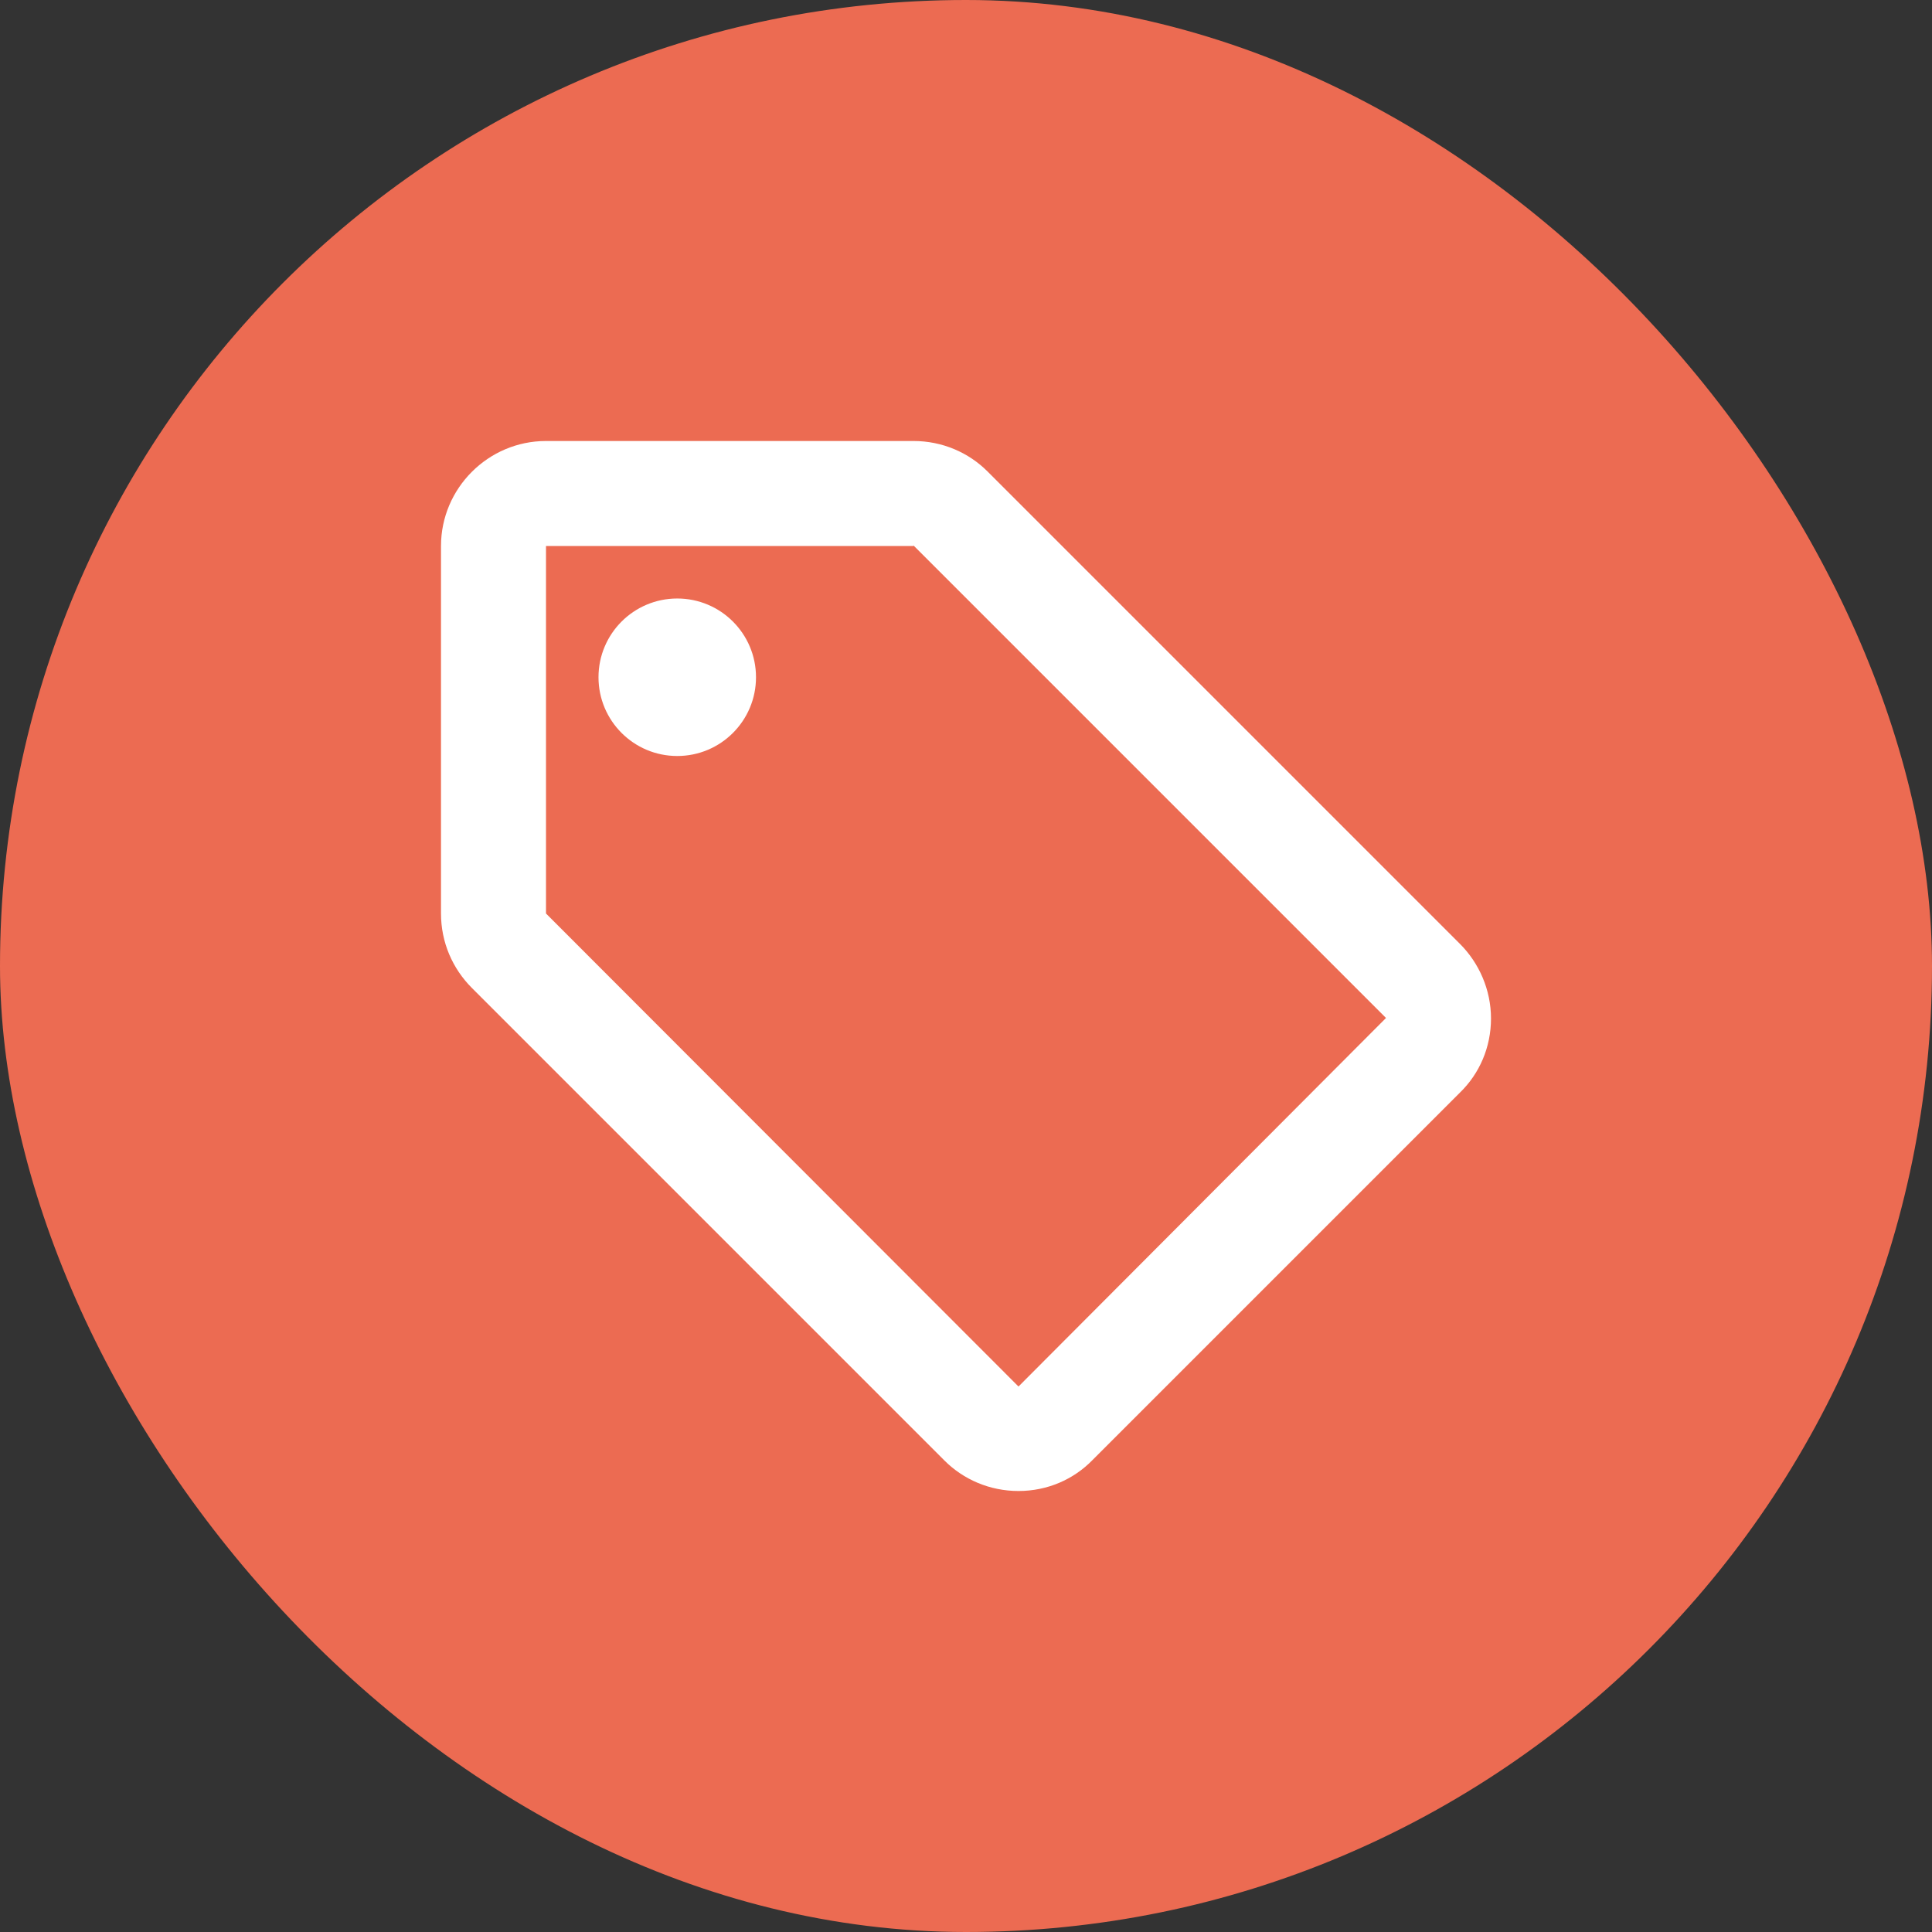 <?xml version="1.0" encoding="UTF-8"?> <svg xmlns="http://www.w3.org/2000/svg" width="92" height="92" viewBox="0 0 92 92" fill="none"><rect x="0" y="0" width="92" height="92" fill="#333333" stroke="none"/><rect width="92" height="92" rx="46" fill="#EC6B52"></rect><path d="M69.525 44.95L47.025 22.45C46.125 21.55 44.875 21 43.5 21H26C23.25 21 21 23.25 21 26V43.5C21 44.875 21.55 46.125 22.475 47.05L44.975 69.55C45.875 70.45 47.125 71 48.5 71C49.875 71 51.125 70.45 52.025 69.525L69.525 52.025C70.45 51.125 71 49.875 71 48.5C71 47.125 70.425 45.85 69.525 44.95ZM48.5 66.025L26 43.5V26H43.5V25.975L66 48.475L48.5 66.025Z" fill="white"></path><path d="M32.25 36C34.321 36 36 34.321 36 32.25C36 30.179 34.321 28.5 32.25 28.5C30.179 28.5 28.5 30.179 28.5 32.25C28.5 34.321 30.179 36 32.25 36Z" fill="white"></path></svg> 